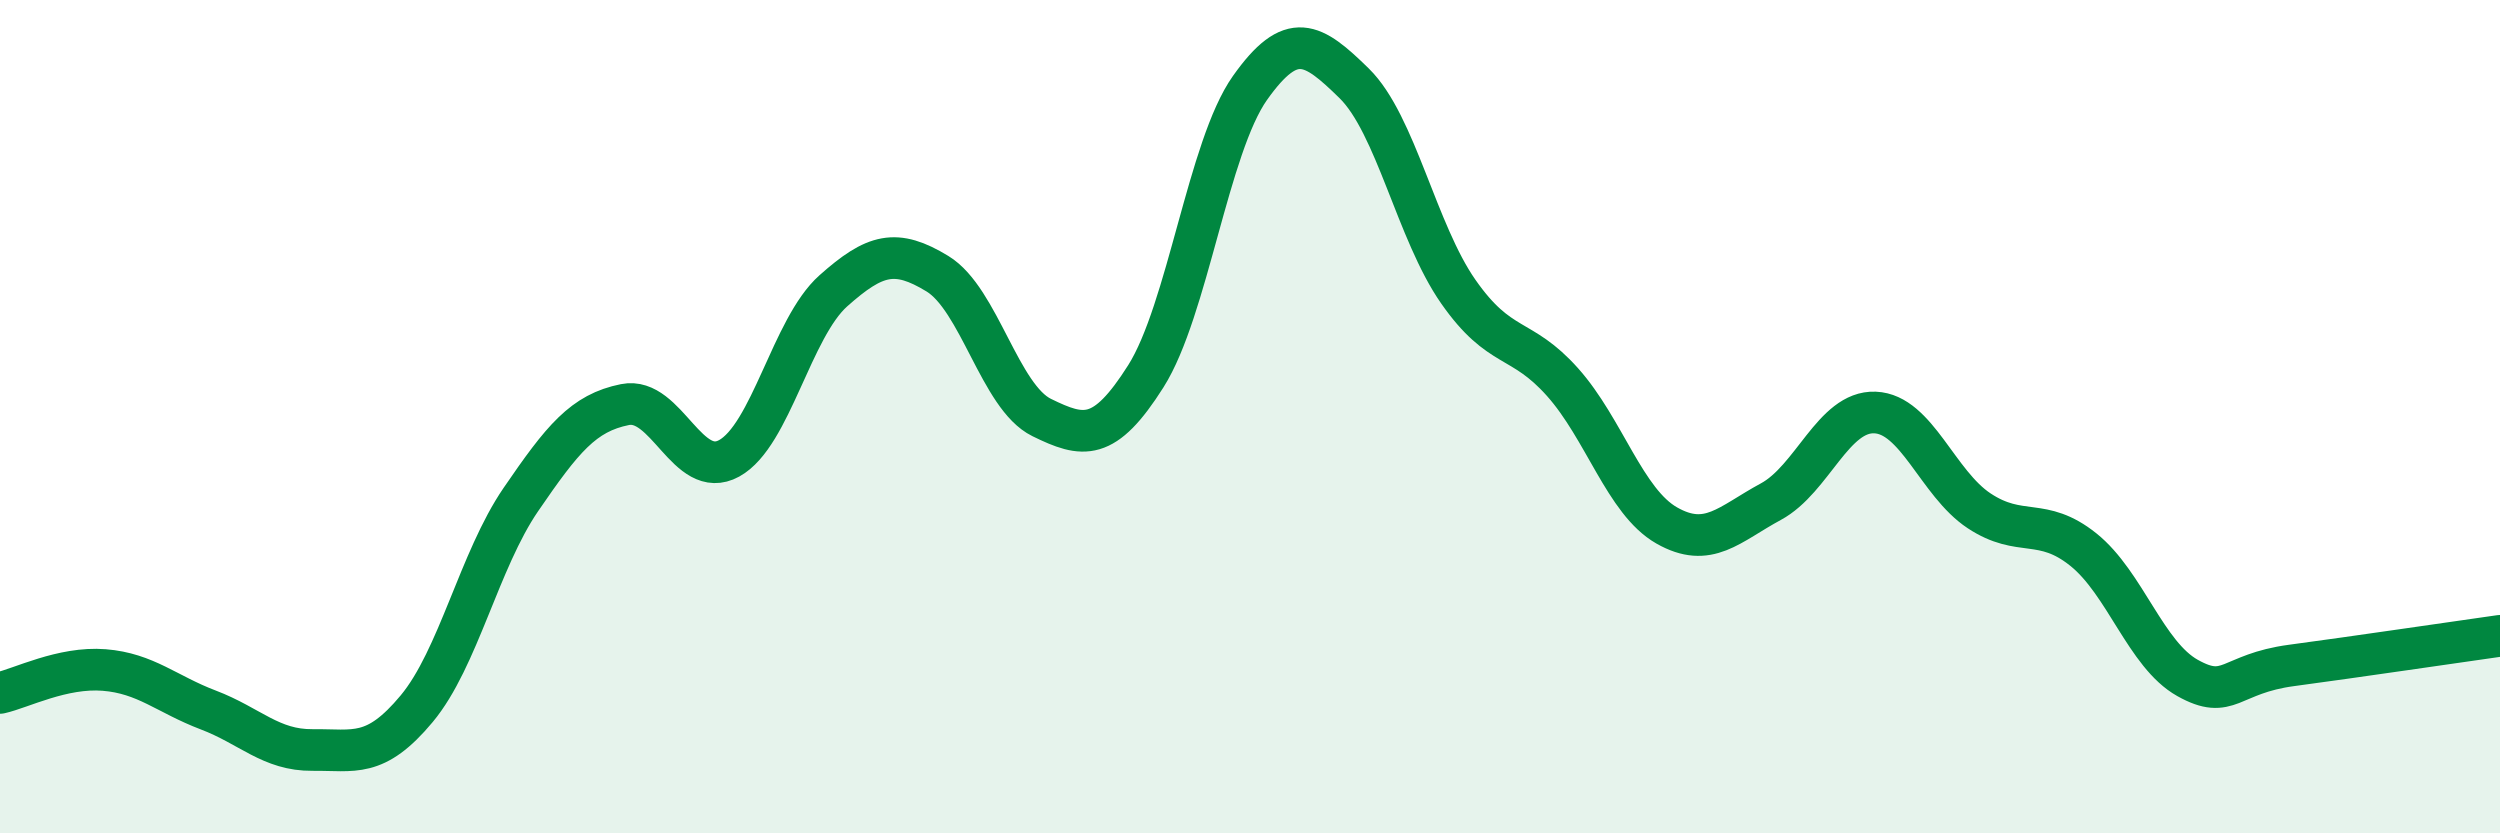 
    <svg width="60" height="20" viewBox="0 0 60 20" xmlns="http://www.w3.org/2000/svg">
      <path
        d="M 0,16.63 C 0.5,16.52 1.5,16 2.5,16.08 C 3.5,16.16 4,16.66 5,17.04 C 6,17.42 6.5,18.01 7.5,18 C 8.5,17.99 9,18.21 10,17.01 C 11,15.81 11.5,13.45 12.5,11.99 C 13.5,10.53 14,9.91 15,9.71 C 16,9.51 16.5,11.55 17.5,11 C 18.5,10.45 19,7.87 20,6.98 C 21,6.09 21.5,5.96 22.5,6.57 C 23.5,7.18 24,9.53 25,10.02 C 26,10.51 26.5,10.61 27.5,9.03 C 28.5,7.45 29,3.52 30,2.11 C 31,0.7 31.5,1.02 32.5,2 C 33.5,2.98 34,5.57 35,7 C 36,8.43 36.5,8.05 37.5,9.17 C 38.5,10.29 39,12.04 40,12.61 C 41,13.18 41.5,12.58 42.5,12.04 C 43.5,11.5 44,9.86 45,9.9 C 46,9.94 46.5,11.6 47.5,12.26 C 48.5,12.92 49,12.39 50,13.19 C 51,13.99 51.5,15.71 52.5,16.27 C 53.5,16.83 53.5,16.17 55,15.97 C 56.5,15.77 59,15.4 60,15.26L60 20L0 20Z"
        fill="#008740"
        opacity="0.1"
        stroke-linecap="round"
        stroke-linejoin="round"
      />
      <path
        d="M 0,16.63 C 0.5,16.52 1.5,16 2.5,16.08 C 3.5,16.16 4,16.66 5,17.04 C 6,17.42 6.5,18.01 7.5,18 C 8.5,17.99 9,18.21 10,17.01 C 11,15.81 11.5,13.45 12.5,11.99 C 13.5,10.53 14,9.91 15,9.71 C 16,9.51 16.5,11.55 17.5,11 C 18.5,10.45 19,7.87 20,6.98 C 21,6.09 21.5,5.96 22.5,6.57 C 23.5,7.18 24,9.53 25,10.02 C 26,10.51 26.5,10.61 27.5,9.03 C 28.5,7.45 29,3.52 30,2.11 C 31,0.7 31.5,1.02 32.5,2 C 33.5,2.98 34,5.57 35,7 C 36,8.43 36.5,8.05 37.5,9.17 C 38.5,10.29 39,12.04 40,12.61 C 41,13.18 41.5,12.58 42.5,12.04 C 43.5,11.5 44,9.86 45,9.9 C 46,9.94 46.5,11.6 47.5,12.26 C 48.5,12.92 49,12.39 50,13.19 C 51,13.99 51.5,15.71 52.5,16.27 C 53.5,16.83 53.5,16.17 55,15.97 C 56.5,15.77 59,15.4 60,15.26"
        stroke="#008740"
        stroke-width="1"
        fill="none"
        stroke-linecap="round"
        stroke-linejoin="round"
      />
    </svg>
  